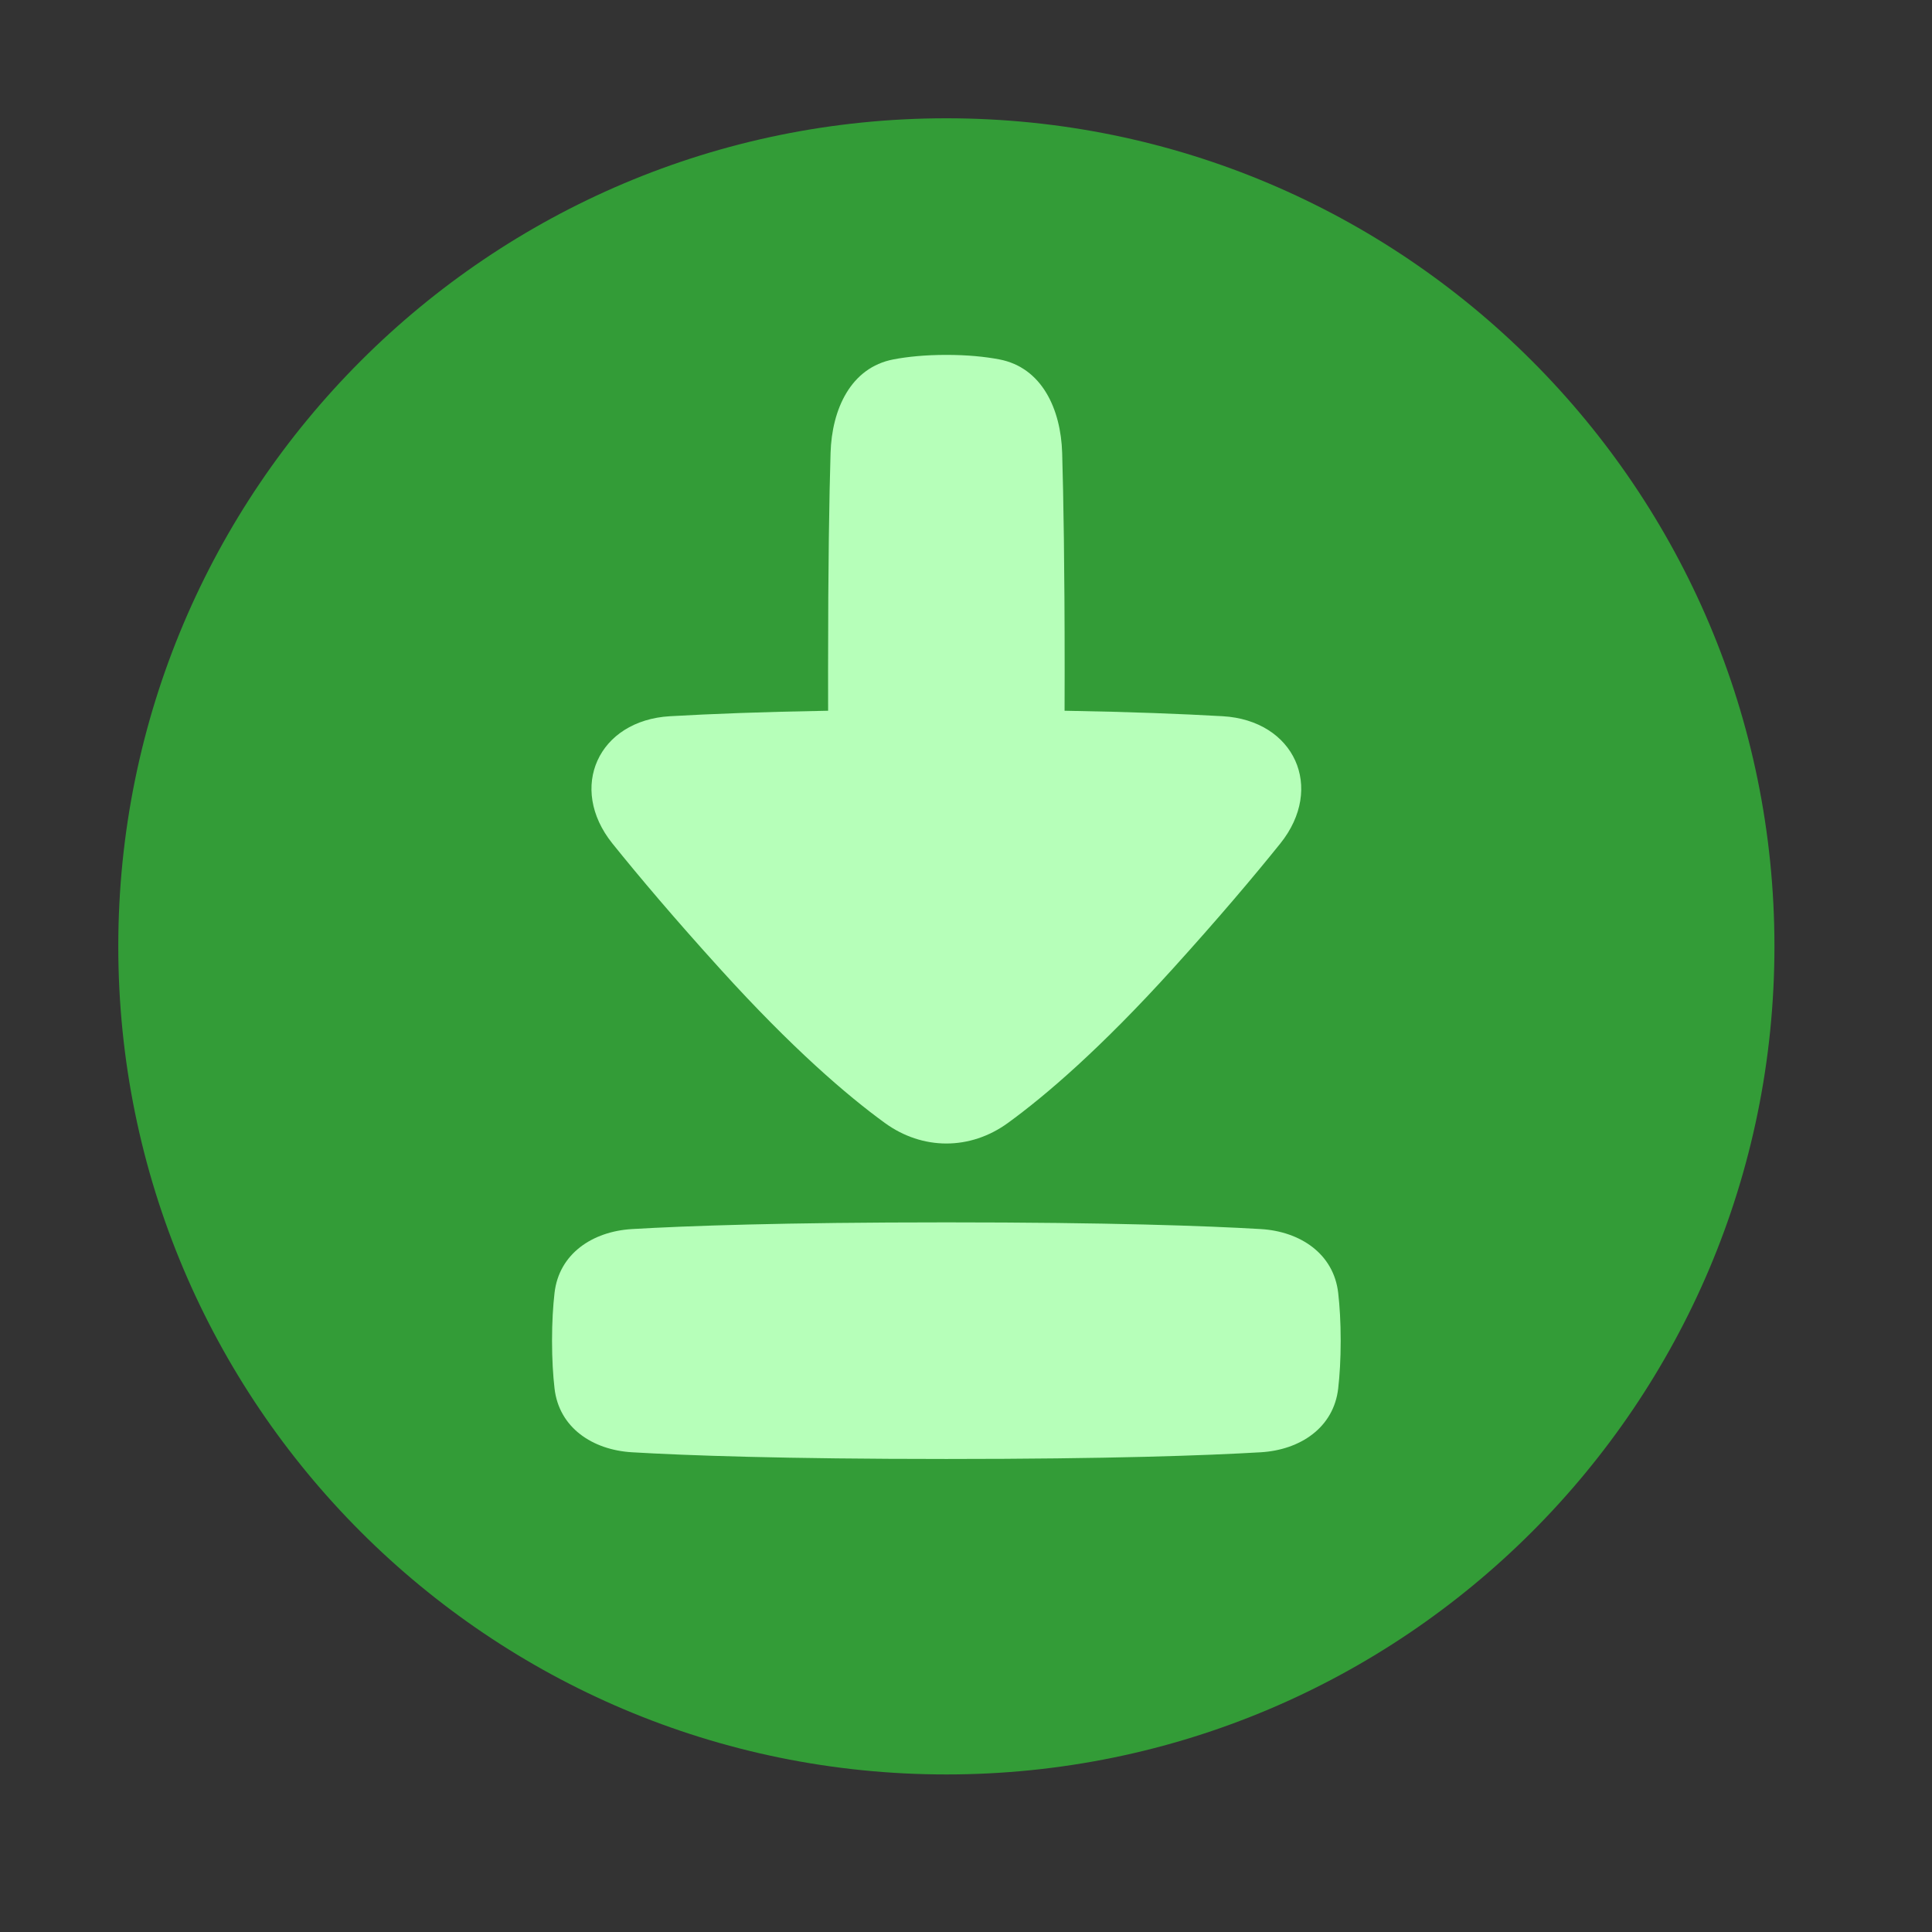 <svg width="49" height="49" viewBox="0 0 49 49" fill="none" xmlns="http://www.w3.org/2000/svg">
<rect x="0" y="0" width="49" height="49" fill="#333333" stroke="none"/>
<path d="M45.004 24.002C45.004 12.403 35.601 3 24.002 3C12.403 3 3 12.403 3 24.002C3 35.601 12.403 45.004 24.002 45.004C35.601 45.004 45.004 35.601 45.004 24.002Z" fill="#339C37"/>
<path d="M15.533 21.394C14.396 19.979 15.173 18.27 16.993 18.165C18.027 18.106 19.343 18.054 21.003 18.026C21.002 17.701 21.002 17.359 21.002 17.001C21.002 14.328 21.032 12.586 21.065 11.487C21.098 10.383 21.574 9.322 22.66 9.115C23.023 9.046 23.466 9.001 24.002 9.001C24.538 9.001 24.98 9.046 25.344 9.115C26.43 9.322 26.906 10.383 26.939 11.487C26.971 12.586 27.002 14.328 27.002 17.001C27.002 17.359 27.002 17.701 27 18.026C28.661 18.054 29.976 18.106 31.01 18.165C32.83 18.27 33.608 19.979 32.47 21.395C31.786 22.246 30.894 23.3 29.741 24.573C27.911 26.594 26.519 27.786 25.564 28.48C24.607 29.176 23.398 29.176 22.441 28.48C21.486 27.786 20.094 26.594 18.264 24.573C17.11 23.3 16.218 22.245 15.533 21.394Z" fill="#B6FFB9"/>
<path d="M14.064 35.212C14.177 36.209 15.028 36.774 16.029 36.833C17.406 36.914 19.859 37.003 24.002 37.003C28.145 37.003 30.598 36.914 31.975 36.833C32.976 36.774 33.827 36.209 33.94 35.212C33.978 34.879 34.003 34.479 34.003 34.003C34.003 33.526 33.978 33.126 33.94 32.794C33.827 31.797 32.976 31.231 31.975 31.172C30.598 31.091 28.145 31.002 24.002 31.002C19.859 31.002 17.406 31.091 16.029 31.172C15.028 31.231 14.177 31.797 14.064 32.794C14.026 33.126 14.001 33.526 14.001 34.003C14.001 34.479 14.026 34.879 14.064 35.212Z" fill="#B6FFB9"/>
</svg>
